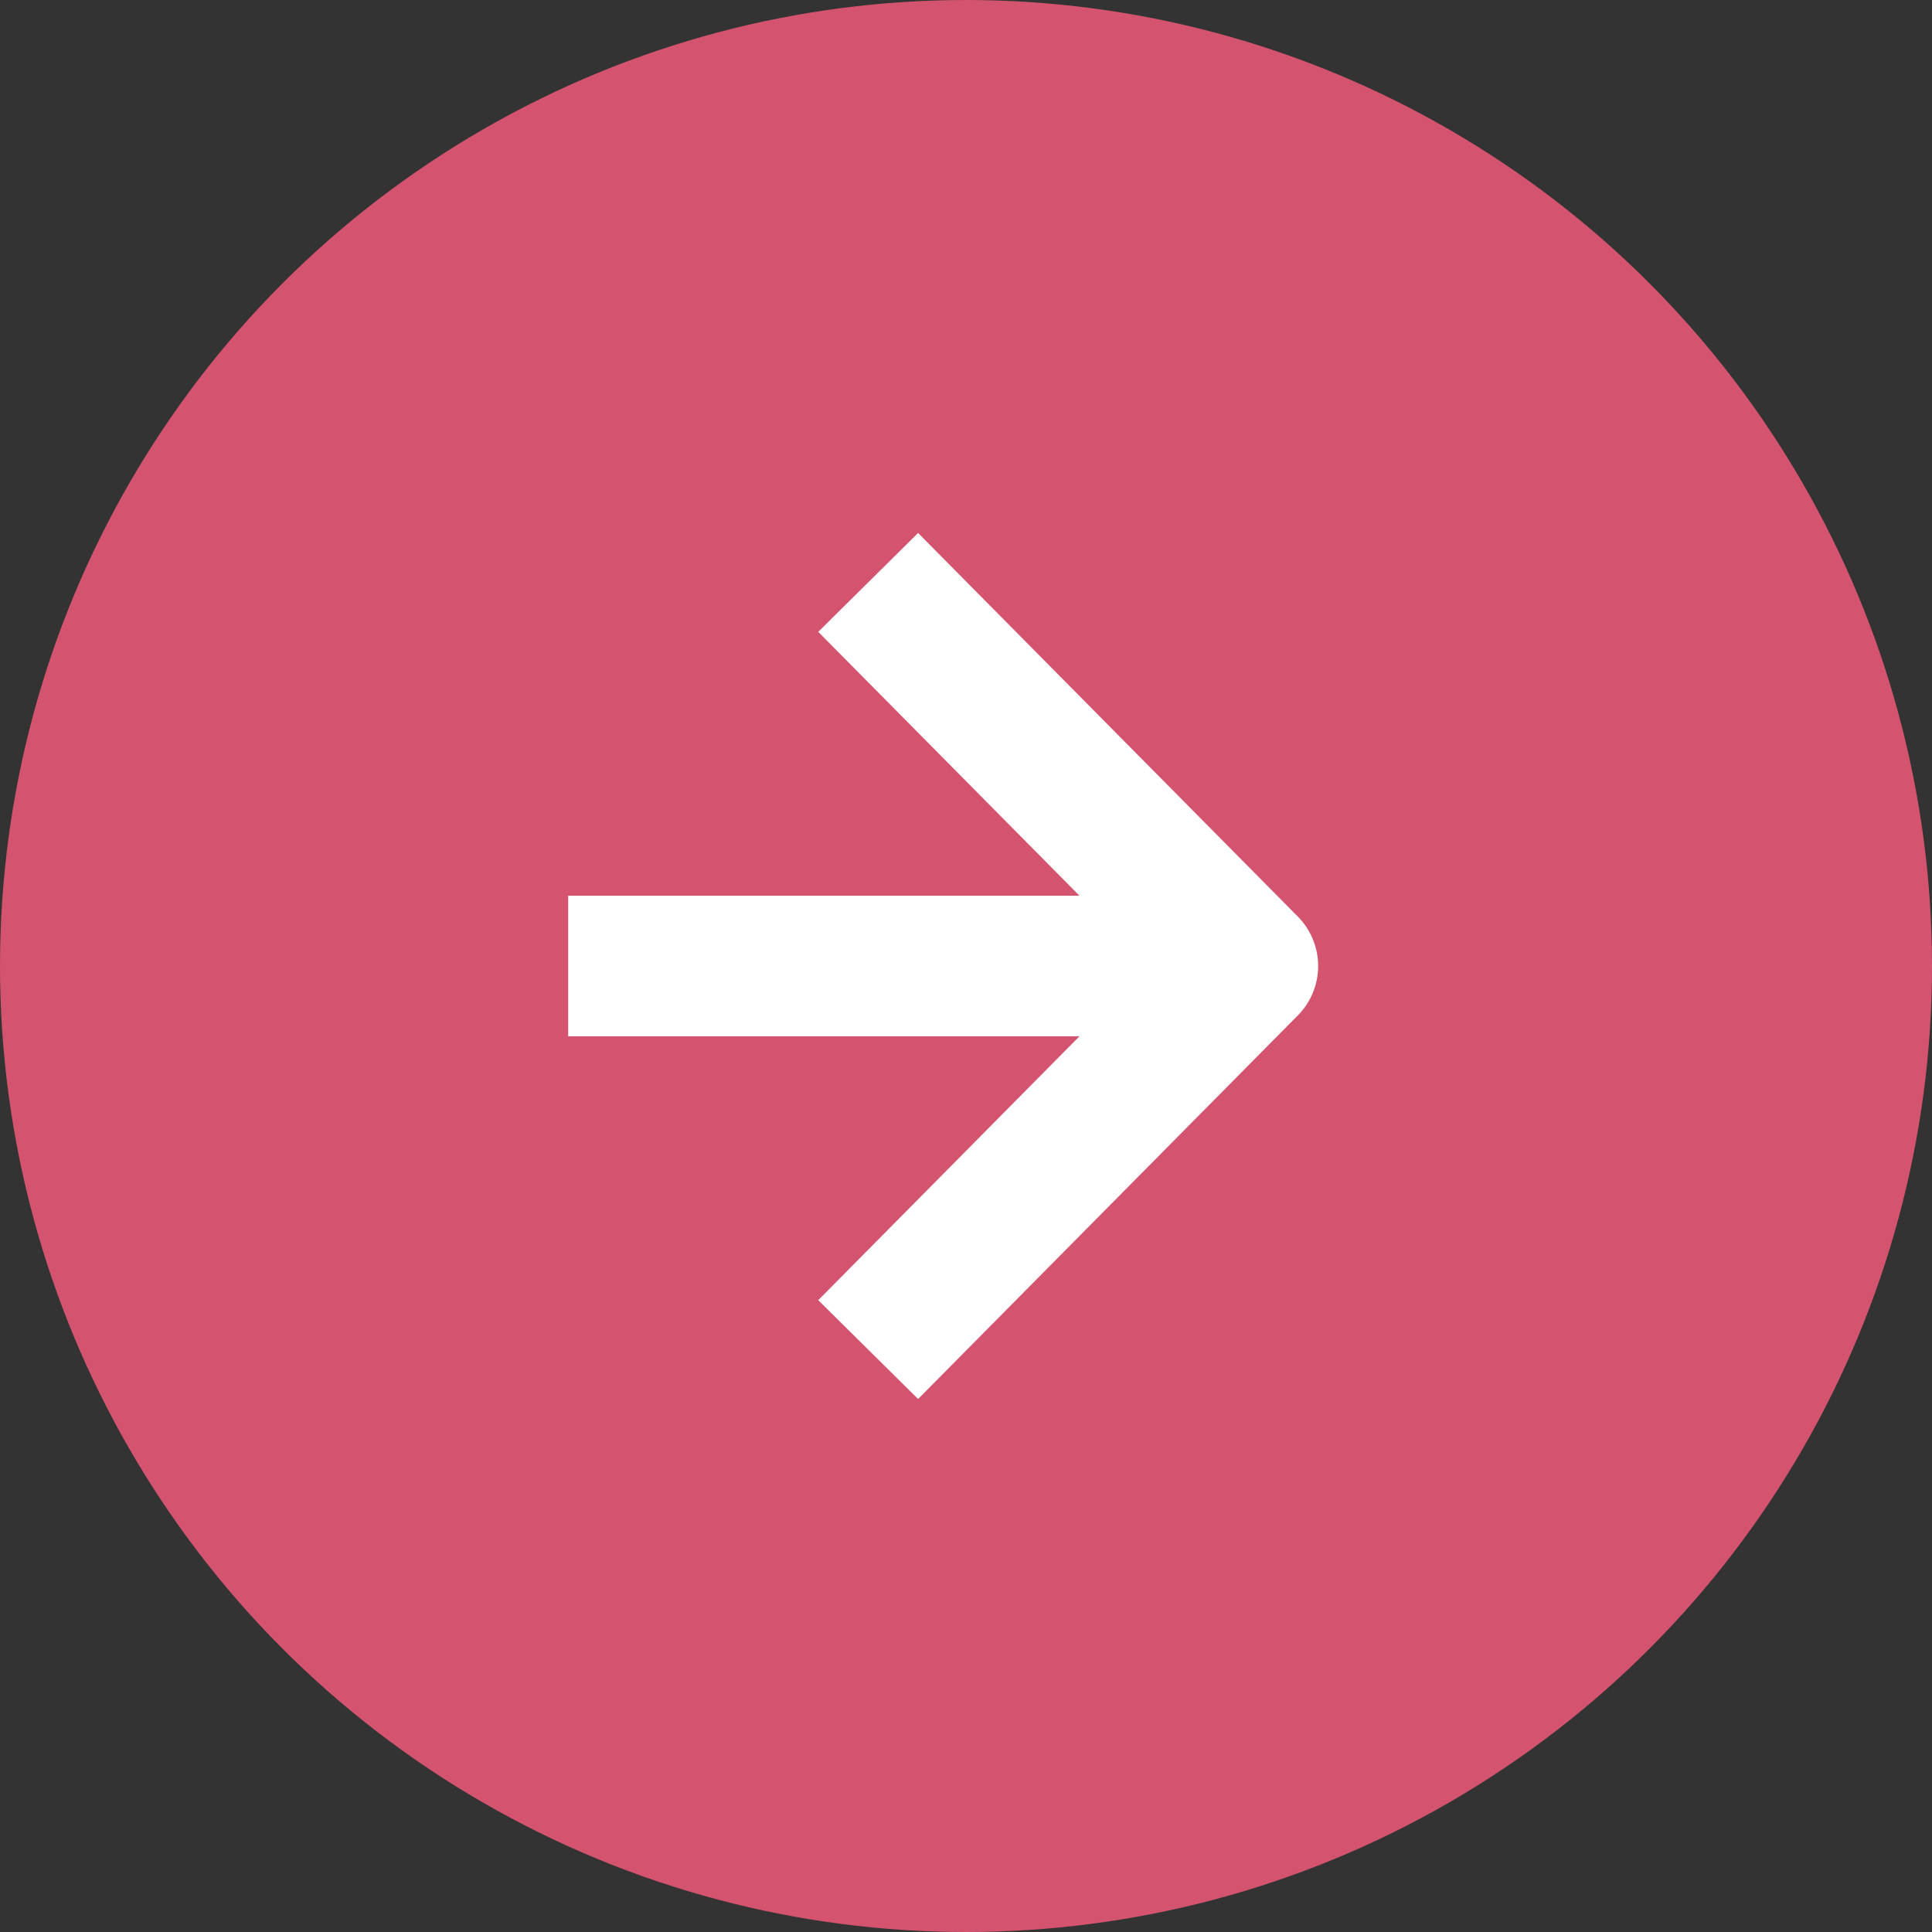 <svg xmlns="http://www.w3.org/2000/svg" width="110" height="110" viewBox="0 0 110 110">
  <rect x="0" y="0" width="110" height="110" fill="#333333" stroke="none"/>
  <defs>
    <style>
      .cls-1 {
        fill: #d4536f;
      }

      .cls-2 {
        fill: none;
        stroke: #fff;
        stroke-linejoin: round;
        stroke-width: 8px;
      }
    </style>
  </defs>
  <g id="レイヤー_2" data-name="レイヤー 2">
    <g id="レイヤー_1-2" data-name="レイヤー 1">
      <g id="nextbtn_daikokusama">
        <circle class="cls-1" cx="55" cy="55" r="55"/>
        <g>
          <polyline class="cls-2" points="49.43 33.16 71.05 55 49.43 76.84"/>
          <line class="cls-2" x1="71.05" y1="55" x2="32.35" y2="55"/>
        </g>
      </g>
    </g>
  </g>
</svg>
